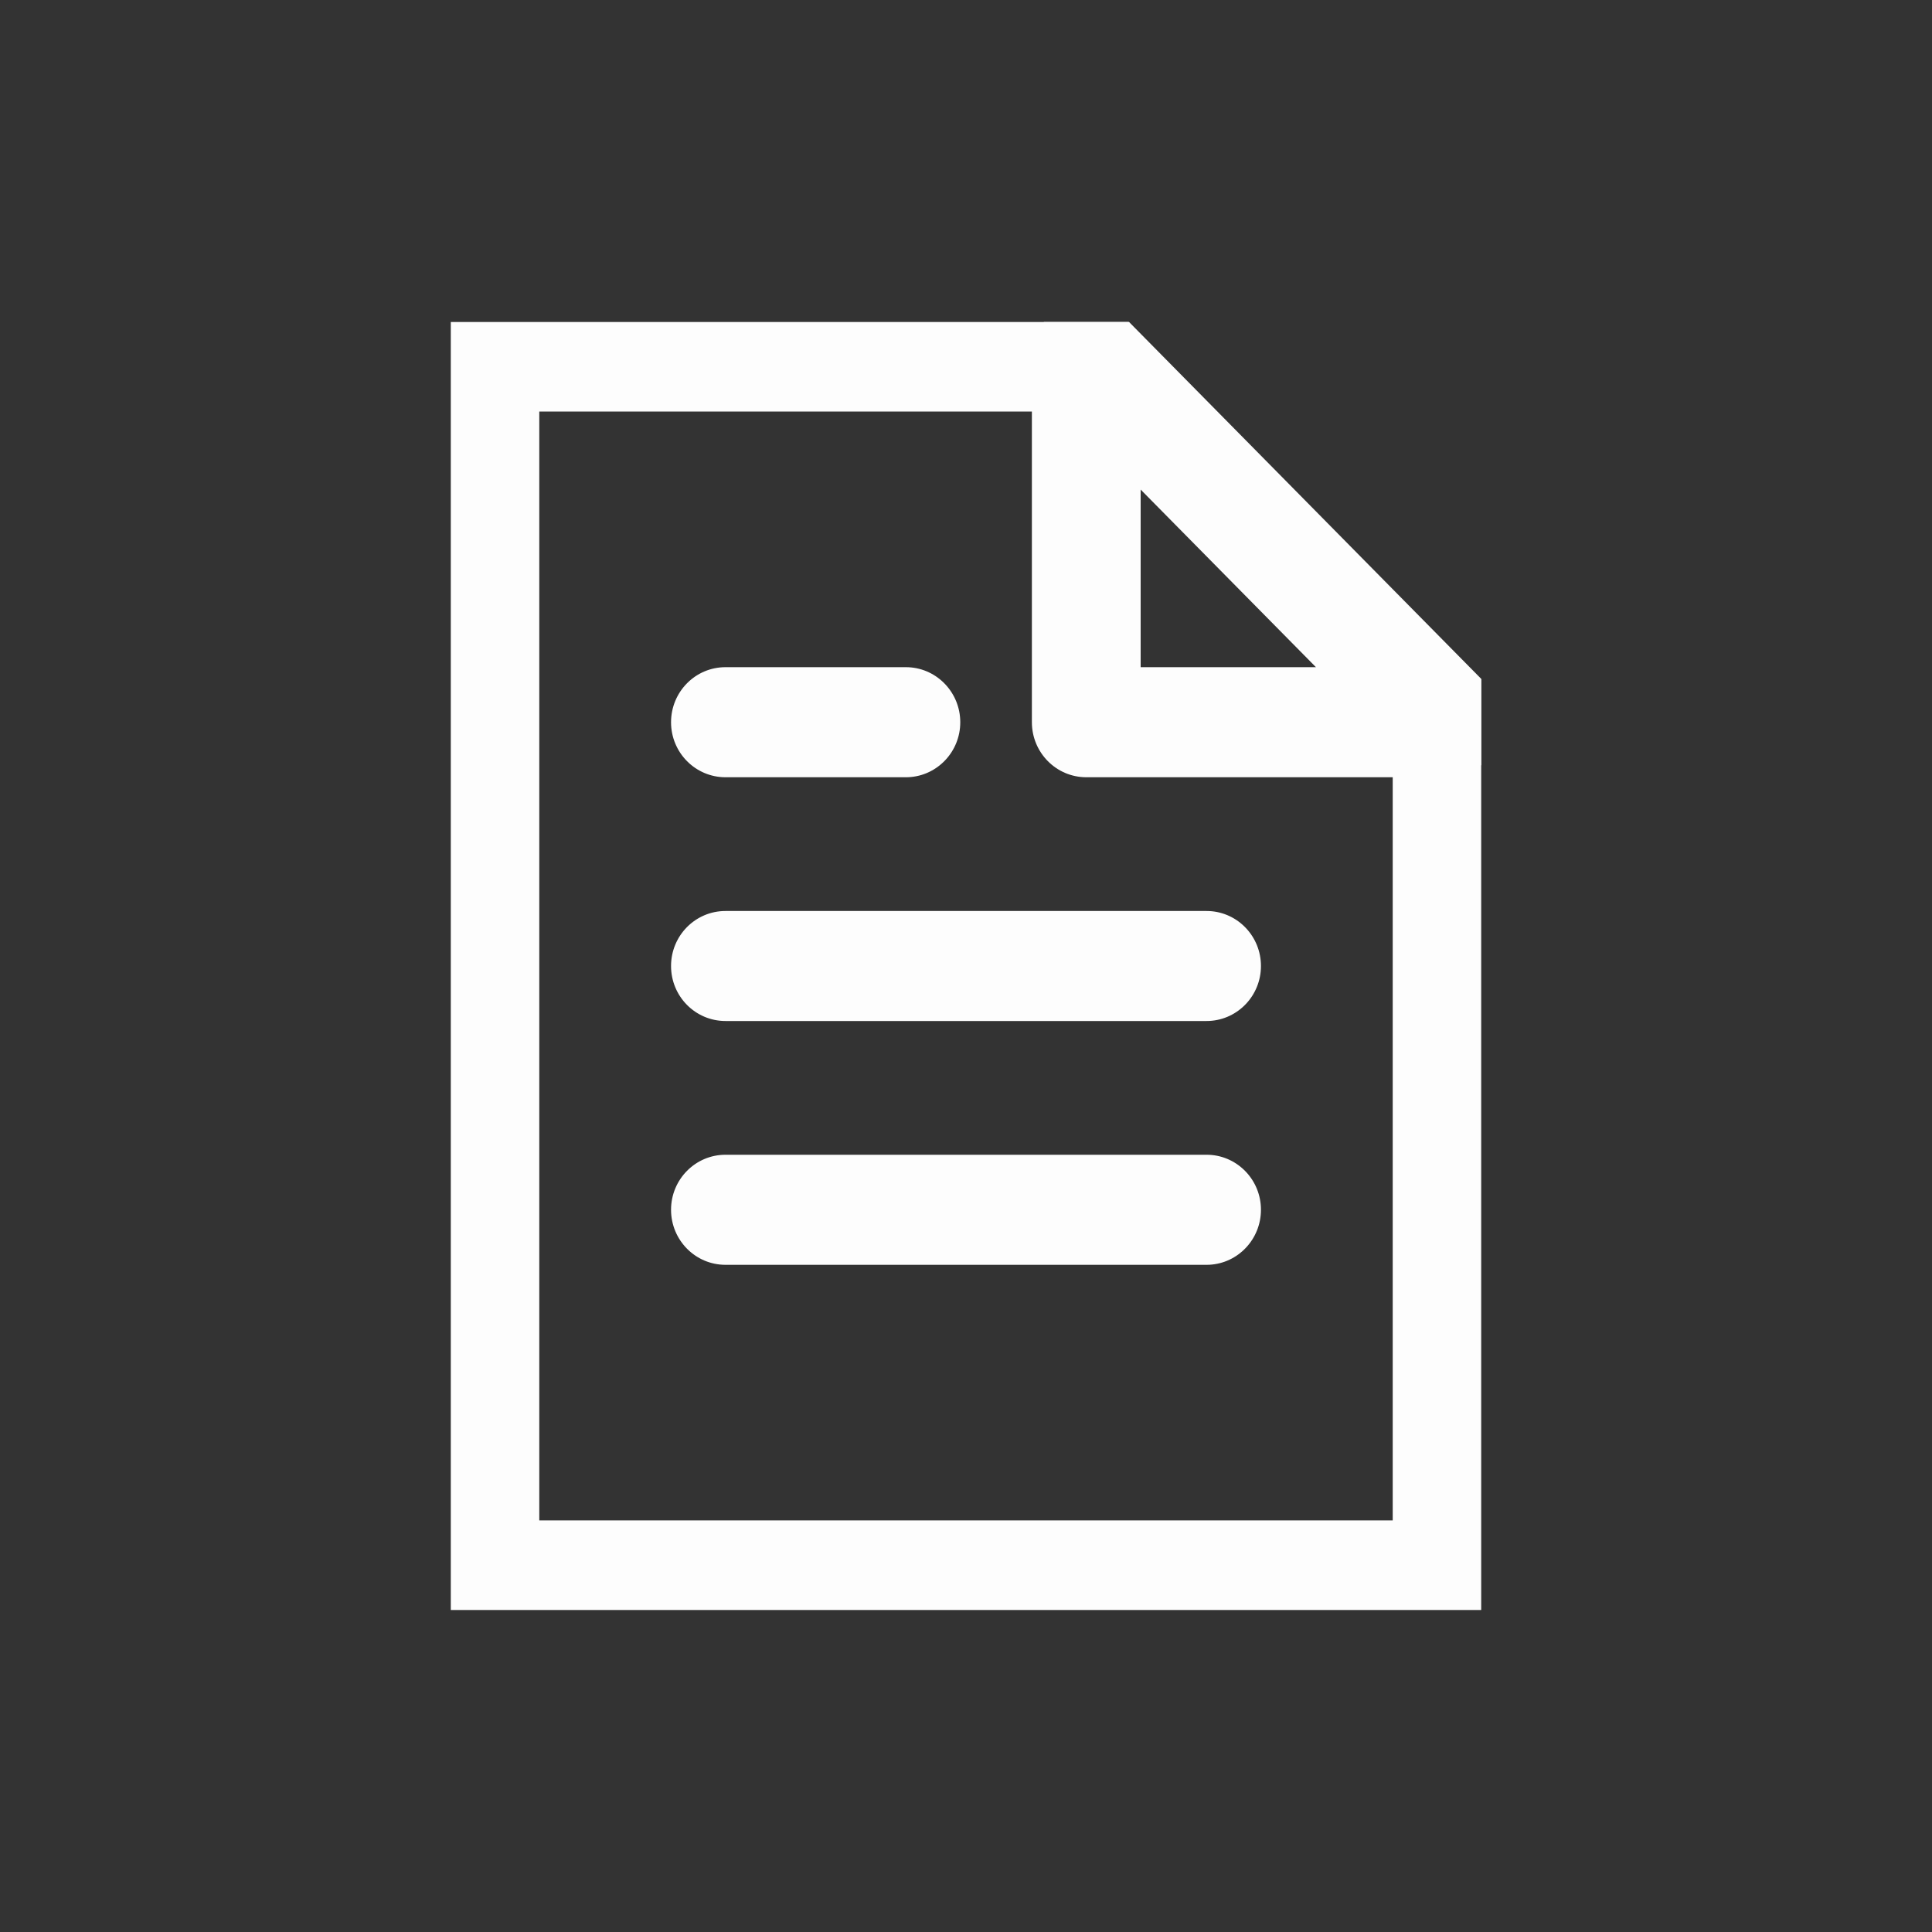 <svg width="30" height="30" viewBox="0 0 30 30" fill="none" xmlns="http://www.w3.org/2000/svg">
<rect x="0" y="0" width="30" height="30" fill="#333333" stroke="none"/>
<g clip-path="url(#clip0_45_76)">
<path d="M16.868 4.682L16.911 4.683C17.358 4.706 17.712 5.079 17.712 5.536C17.712 5.993 17.358 6.366 16.911 6.389L16.868 6.39H8.374V23.609H21.626V11.214C21.626 10.743 22.004 10.36 22.471 10.36C22.937 10.36 23.316 10.743 23.316 11.214V24.464C23.316 24.935 22.937 25.318 22.471 25.318H7.529C7.063 25.318 6.684 24.935 6.684 24.464V5.536L6.686 5.492C6.708 5.041 7.077 4.682 7.529 4.682H16.868Z" fill="#FDFDFD"/>
<path d="M16.545 4.747C16.861 4.615 17.224 4.688 17.466 4.933L23.069 10.611L23.091 10.634C23.314 10.878 23.378 11.233 23.251 11.542C23.12 11.861 22.812 12.069 22.471 12.069H16.868C16.401 12.069 16.023 11.686 16.023 11.214V5.536L16.024 5.504C16.036 5.171 16.239 4.875 16.545 4.747ZM17.712 10.36H20.434L17.712 7.602V10.36Z" fill="#FDFDFD"/>
<path d="M18.735 14.146L18.779 14.147C19.225 14.17 19.58 14.543 19.58 15C19.58 15.457 19.225 15.83 18.779 15.853L18.735 15.854H11.265C10.798 15.854 10.42 15.472 10.42 15C10.42 14.528 10.798 14.146 11.265 14.146H18.735Z" fill="#FDFDFD"/>
<path d="M14.066 10.36L14.11 10.361C14.556 10.384 14.911 10.758 14.911 11.215C14.911 11.672 14.556 12.045 14.11 12.068L14.066 12.069H11.265C10.798 12.069 10.42 11.686 10.42 11.215C10.42 10.743 10.798 10.36 11.265 10.36H14.066Z" fill="#FDFDFD"/>
<path d="M18.735 17.931L18.779 17.932C19.225 17.955 19.58 18.328 19.58 18.785C19.58 19.242 19.225 19.616 18.779 19.639L18.735 19.64H11.265C10.798 19.64 10.42 19.257 10.42 18.785C10.42 18.314 10.798 17.931 11.265 17.931H18.735Z" fill="#FDFDFD"/>
</g>
<defs>
<clipPath id="clip0_45_76">
<rect width="16" height="20" fill="white" transform="translate(7 5)"/>
</clipPath>
</defs>
</svg>
